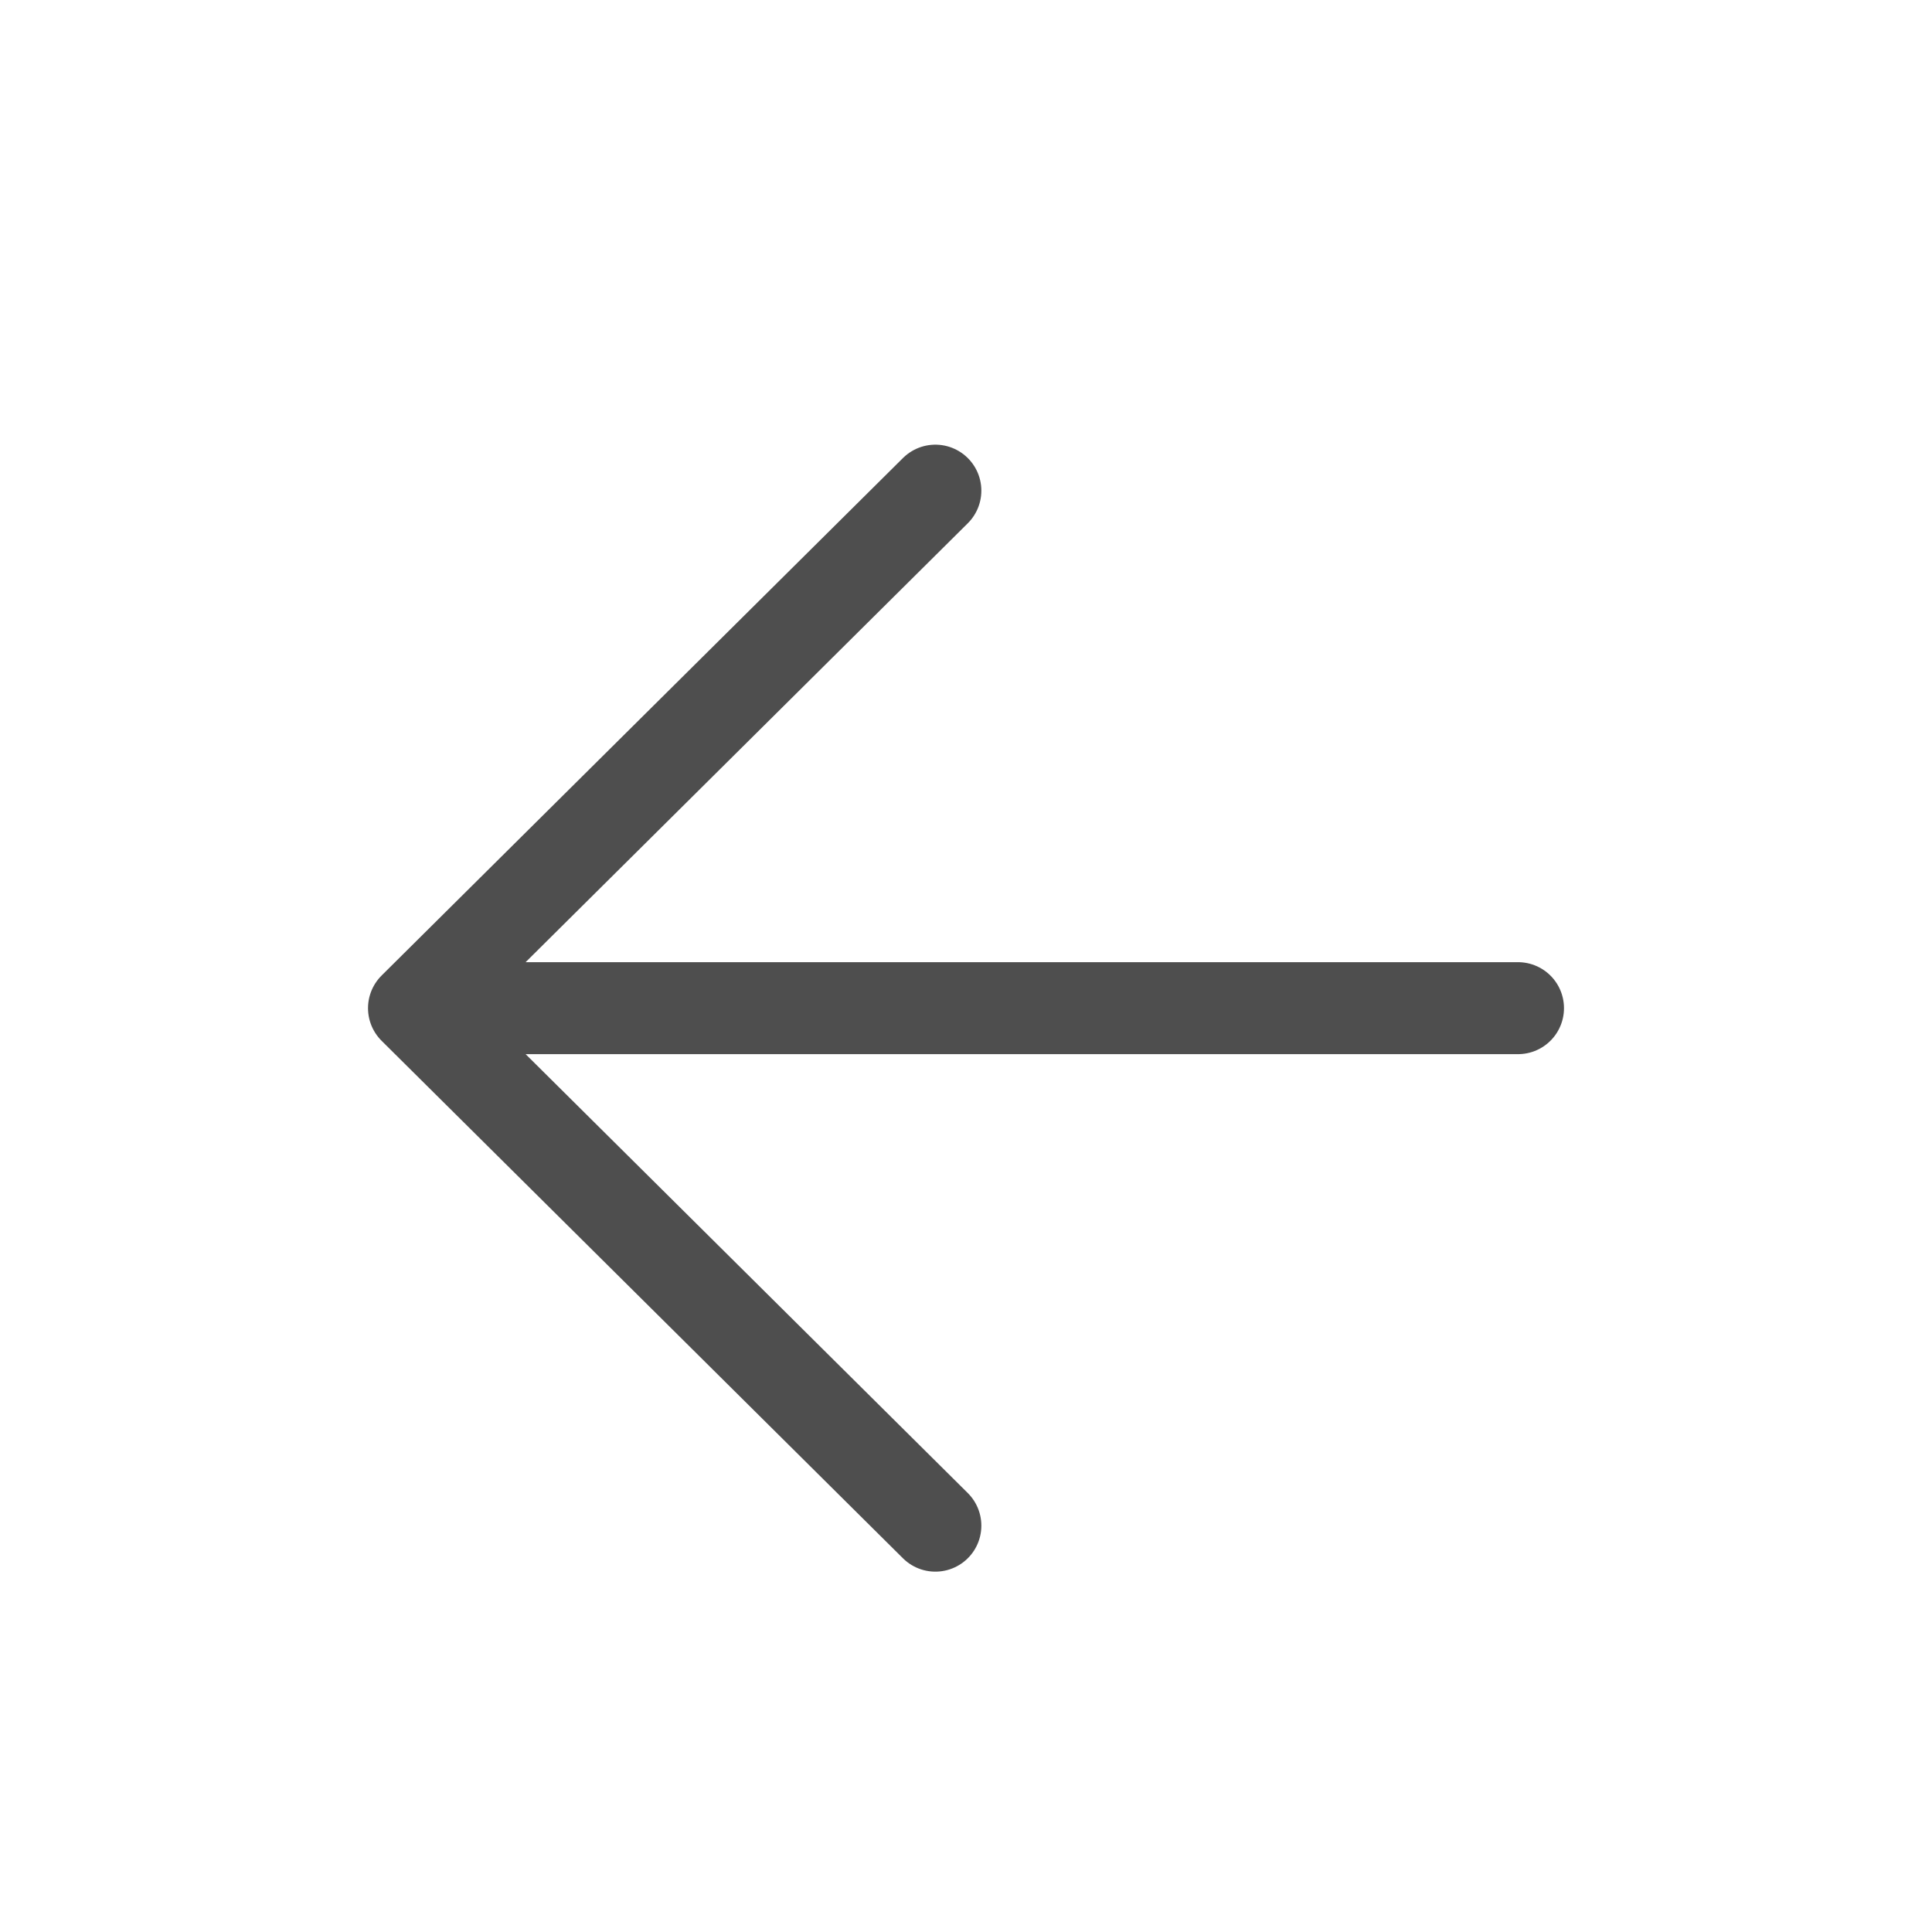 <?xml version="1.0" encoding="UTF-8"?> <svg xmlns="http://www.w3.org/2000/svg" width="28" height="28" viewBox="0 0 28 28" fill="none"><g clip-path="url(#clip0_39_2)"><path d="M22 14.611H6M6 14.611L13.556 22.111M6 14.611L13.556 7.111" stroke="#4E4E4E" stroke-width="1.333" stroke-linecap="round" stroke-linejoin="round"></path></g><defs><clipPath id="clip0_39_2"><rect width="28" height="28" fill="white"></rect></clipPath></defs></svg> 